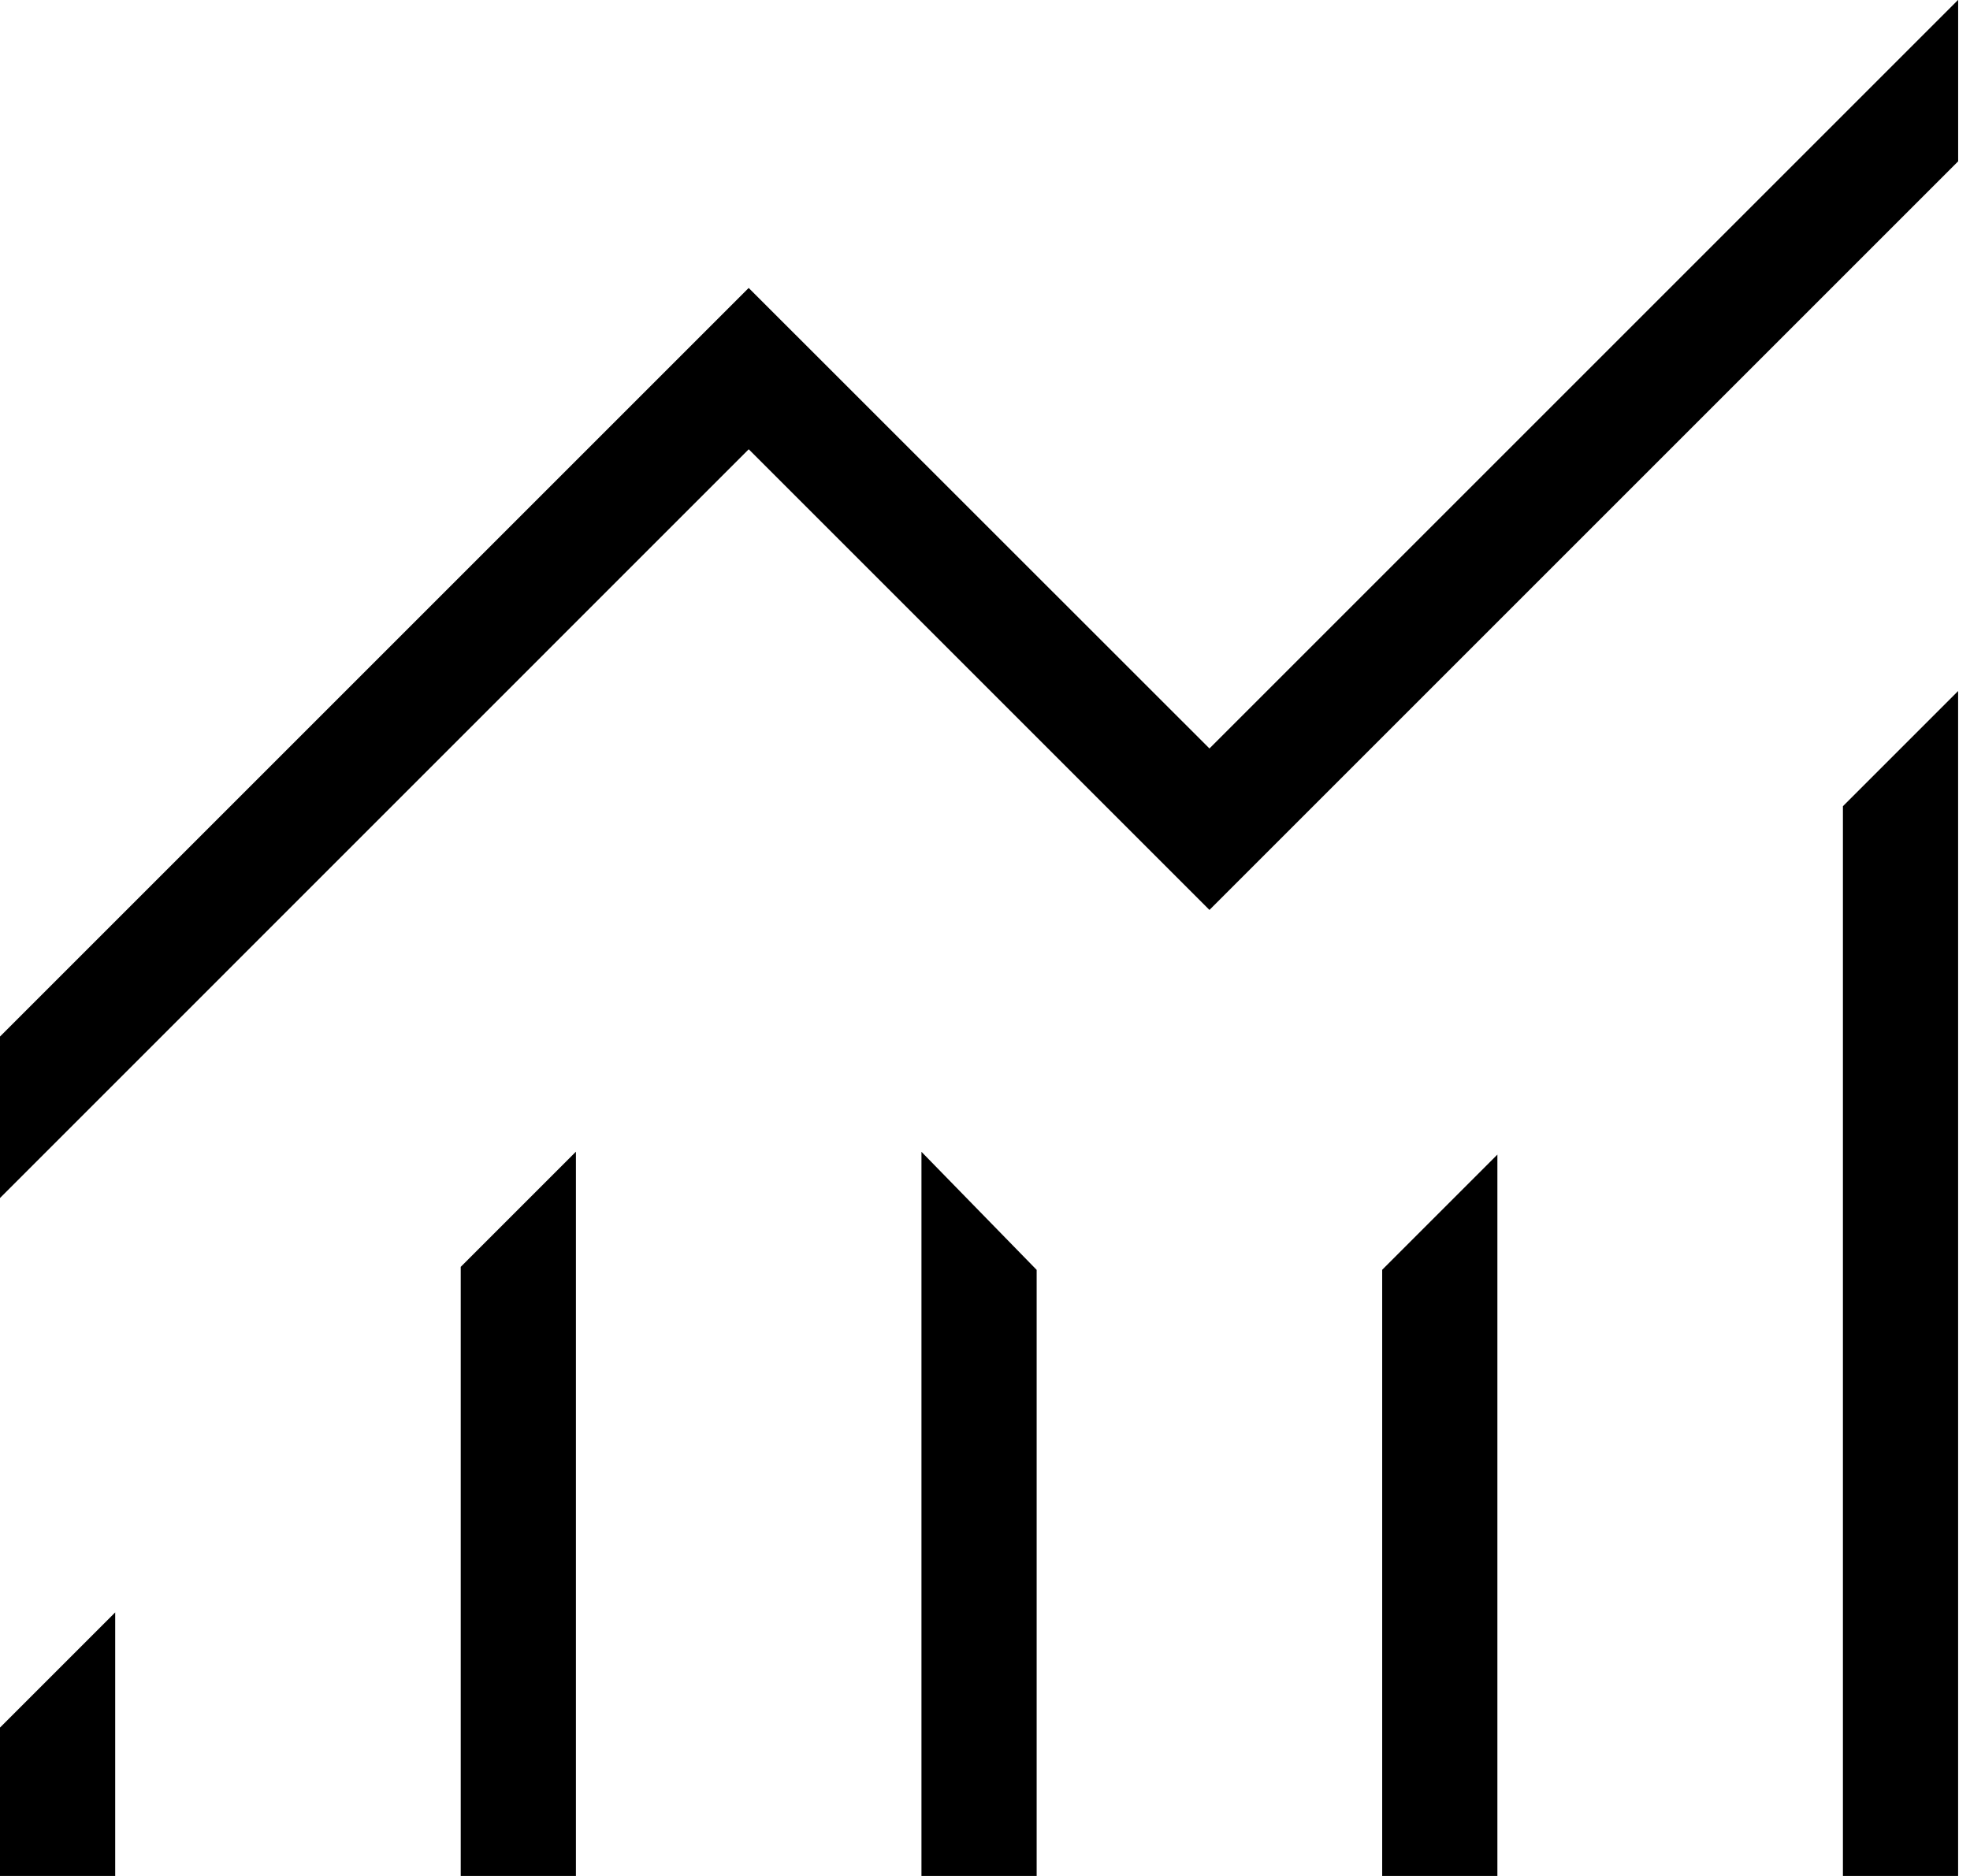 <svg width="63" height="60" viewBox="0 0 63 60" fill="none" xmlns="http://www.w3.org/2000/svg">
<path d="M0 60V55.254L3.684 51.57V60H0ZM14.734 60V40.519L18.418 36.835V59.999L14.734 60ZM29.468 60V36.839L33.152 40.615V60.003L29.468 60ZM44.202 60V40.612L47.886 36.928V60H44.202ZM58.936 60V25.785L62.62 22.101V60.001L58.936 60ZM0 38.317V33.153L23.943 9.21L38.678 23.939L62.621 -0.004V5.16L38.678 29.103L23.944 14.369L0 38.317Z" fill="black"/>
</svg>
